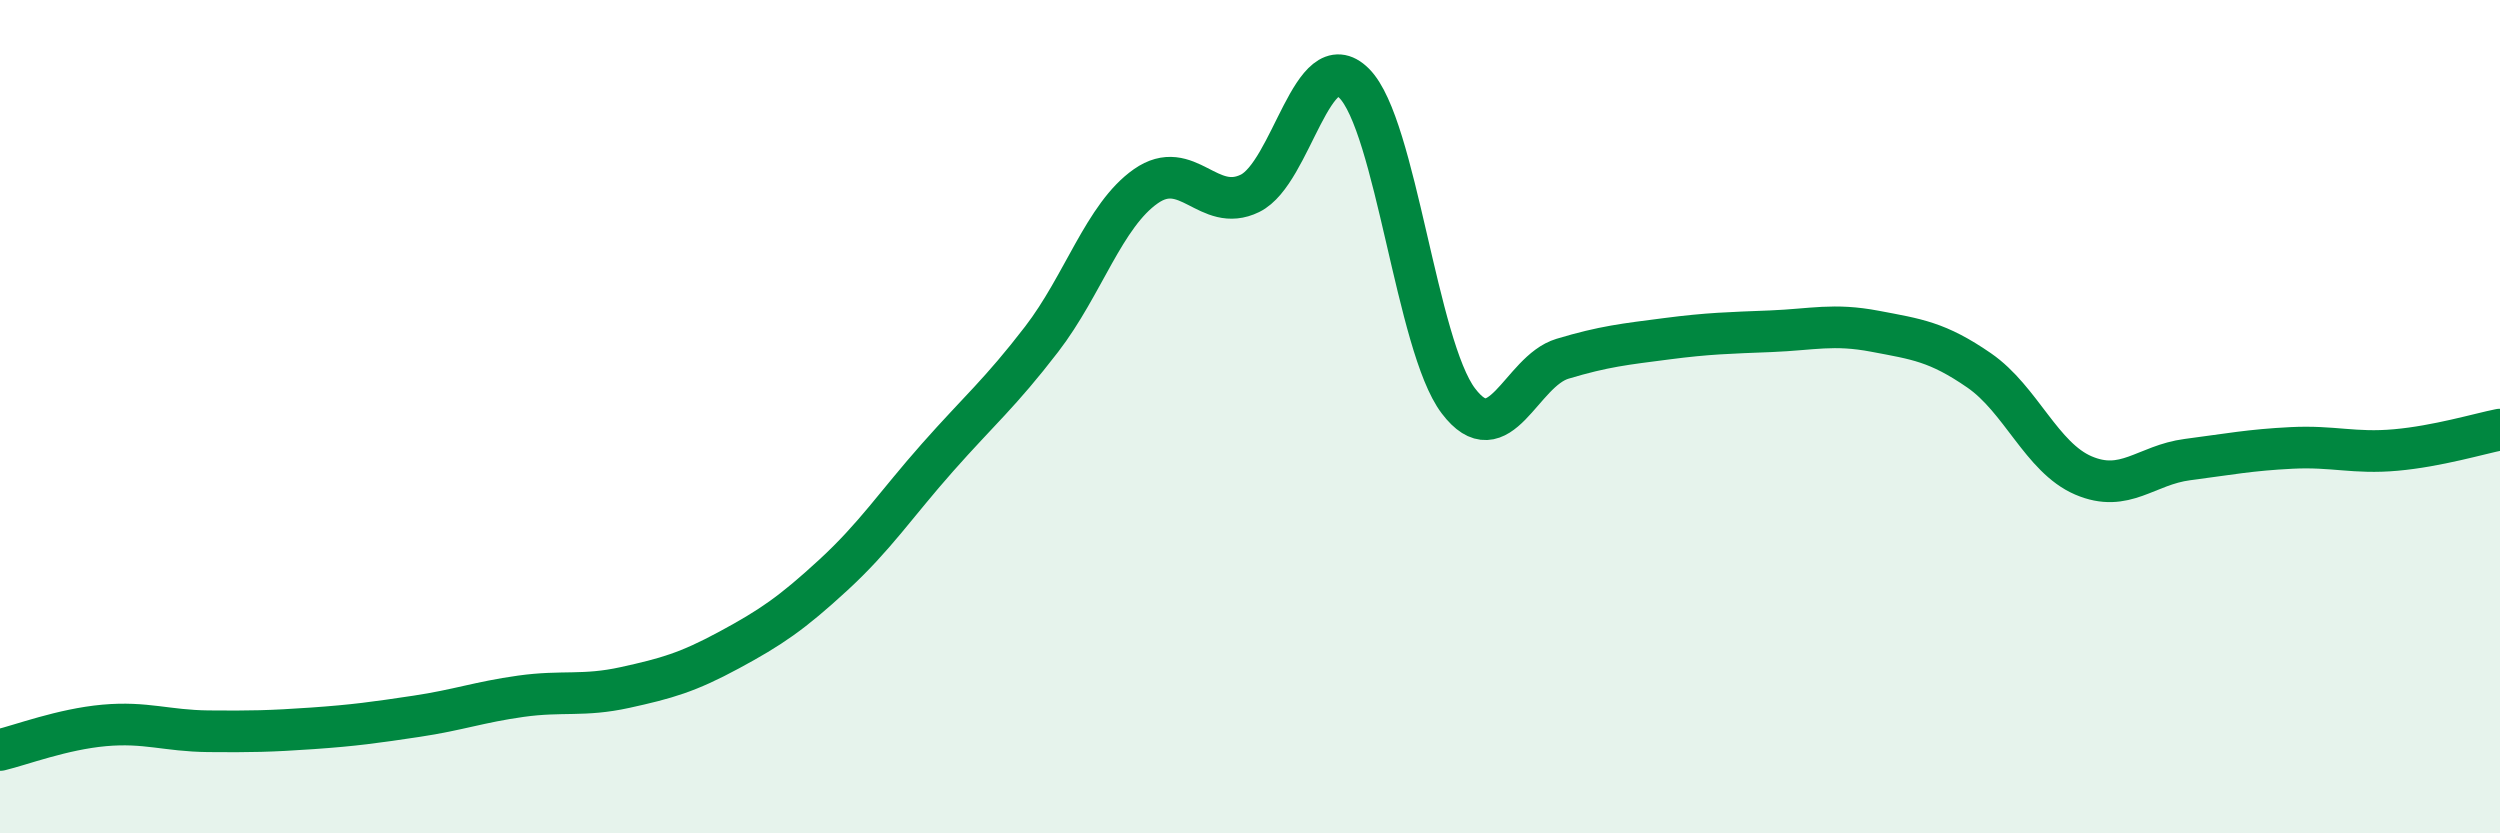 
    <svg width="60" height="20" viewBox="0 0 60 20" xmlns="http://www.w3.org/2000/svg">
      <path
        d="M 0,18 C 0.5,17.88 1.5,17.5 2.5,17.41 C 3.5,17.32 4,17.54 5,17.55 C 6,17.56 6.5,17.55 7.5,17.48 C 8.5,17.41 9,17.34 10,17.19 C 11,17.04 11.5,16.85 12.5,16.71 C 13.5,16.57 14,16.72 15,16.5 C 16,16.28 16.5,16.14 17.5,15.6 C 18.5,15.06 19,14.72 20,13.8 C 21,12.88 21.5,12.11 22.5,10.98 C 23.5,9.85 24,9.44 25,8.14 C 26,6.84 26.5,5.17 27.5,4.47 C 28.5,3.77 29,5.13 30,4.64 C 31,4.15 31.5,1 32.5,2 C 33.5,3 34,8.3 35,9.62 C 36,10.94 36.5,8.91 37.5,8.61 C 38.5,8.31 39,8.26 40,8.13 C 41,8 41.5,7.99 42.5,7.95 C 43.5,7.91 44,7.76 45,7.95 C 46,8.14 46.5,8.2 47.5,8.89 C 48.5,9.58 49,10.98 50,11.41 C 51,11.84 51.5,11.16 52.5,11.03 C 53.5,10.9 54,10.8 55,10.75 C 56,10.7 56.5,10.89 57.5,10.8 C 58.5,10.71 59.5,10.41 60,10.31L60 20L0 20Z"
        fill="#008740"
        opacity="0.1"
        stroke-linecap="round"
        stroke-linejoin="round"
      />
      <path
        d="M 0,18 C 0.5,17.88 1.5,17.5 2.5,17.41 C 3.5,17.32 4,17.54 5,17.55 C 6,17.56 6.5,17.55 7.5,17.48 C 8.5,17.41 9,17.34 10,17.19 C 11,17.04 11.5,16.85 12.5,16.71 C 13.5,16.57 14,16.72 15,16.5 C 16,16.28 16.5,16.14 17.5,15.6 C 18.5,15.06 19,14.72 20,13.8 C 21,12.88 21.5,12.11 22.5,10.98 C 23.5,9.85 24,9.44 25,8.14 C 26,6.84 26.5,5.17 27.5,4.47 C 28.5,3.77 29,5.13 30,4.64 C 31,4.15 31.5,1 32.5,2 C 33.5,3 34,8.3 35,9.62 C 36,10.94 36.5,8.91 37.5,8.61 C 38.5,8.31 39,8.26 40,8.13 C 41,8 41.5,7.99 42.5,7.95 C 43.5,7.91 44,7.76 45,7.95 C 46,8.14 46.5,8.2 47.5,8.89 C 48.5,9.58 49,10.98 50,11.41 C 51,11.84 51.5,11.16 52.5,11.03 C 53.5,10.9 54,10.8 55,10.75 C 56,10.7 56.5,10.89 57.5,10.8 C 58.5,10.71 59.5,10.41 60,10.31"
        stroke="#008740"
        stroke-width="1"
        fill="none"
        stroke-linecap="round"
        stroke-linejoin="round"
      />
    </svg>
  